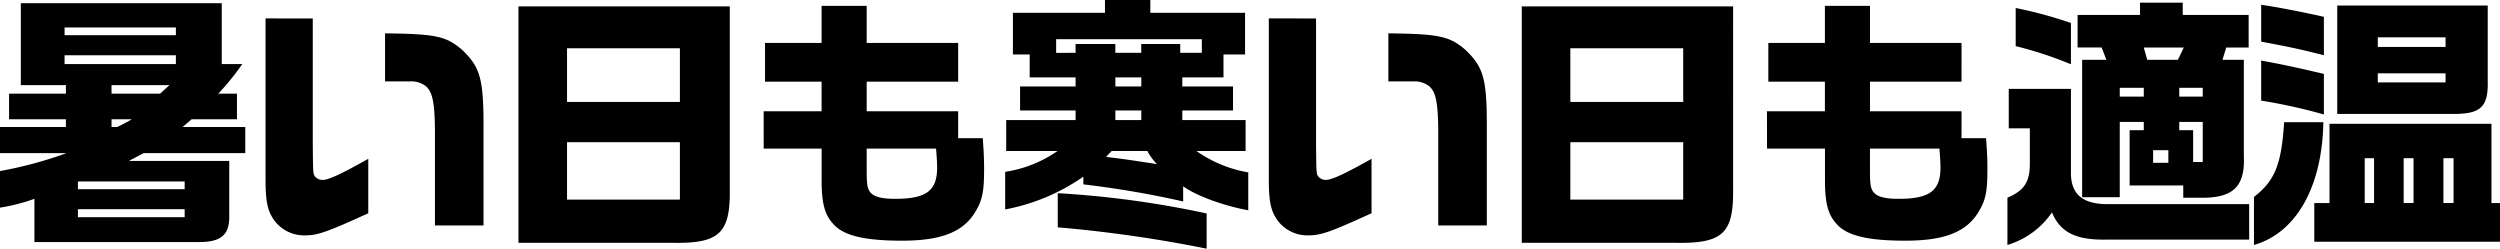 <svg xmlns="http://www.w3.org/2000/svg" width="327.915" height="32.62" viewBox="0 0 327.915 32.62"><path d="M0 16.66v3.43h8.715A53.1 53.1 0 0 1 0 22.435v4.8a24.725 24.725 0 0 0 4.515-1.155v5.67h21.6c2.87 0 3.99-.945 3.955-3.395v-7.25H16.91l1.925-1.015H32.17v-3.43h-8.225l1.19-1.015h5.945v-3.36h-2.45A32.69 32.69 0 0 0 31.78 8.4h-2.695V.42H2.73v10.745h5.915v1.12H1.19v3.36h7.455v1.015ZM8.47 4.62V3.605h14.6V4.62Zm0 3.78V7.245h14.6V8.4Zm15.75 16.415h-14V23.8h14Zm-14 3.675v-1.05h14v1.05Zm4.41-11.83v-1.015h2.66a20.618 20.618 0 0 1-1.925 1.015Zm0-4.375v-1.12h7.595L21 12.285Zm20.2-9.87v21.07c0 3.045.28 4.27 1.225 5.53a4.878 4.878 0 0 0 4.025 1.855c1.575 0 2.87-.455 8.225-2.9v-7.14c-3.535 1.995-5.215 2.765-5.95 2.765a1.246 1.246 0 0 1-1.015-.42c-.28-.35-.28-.35-.315-4.55v-16.2Zm28.59 27.16V17.15c.035-6.79-.385-8.3-2.835-10.64-2.065-1.75-3.395-2.065-10.08-2.135v6.3h3.325a3.122 3.122 0 0 1 2.03.63c.875.77 1.155 2.135 1.19 5.81v12.46ZM68.005.84v31.01h20.23c6.125.105 7.56-1.26 7.49-7V.84Zm6.37 12.53V6.335H89.18v7.035Zm0 12.81v-7.525H89.18v7.525Zm25.795-6.685h7.6v4.165c0 3.08.42 4.585 1.645 5.845 1.365 1.435 4.1 2.065 8.89 2.065 5.285 0 8.19-1.19 9.765-4.025.8-1.4 1.01-2.555 1.01-5.32 0-1.26-.035-2.17-.175-4.1h-3.225V14.59h-12v-3.88h12V5.635h-12V.77h-5.915v4.865h-7.42v5.075h7.42v3.885h-7.6Zm22.61 0c.1 1.19.14 2.03.14 2.485 0 3.045-1.435 4.1-5.5 4.1-1.68 0-2.66-.245-3.15-.735s-.59-1.02-.59-3.015v-2.835Zm15.925.315a16.27 16.27 0 0 1-6.86 2.73v4.93a26.384 26.384 0 0 0 10.255-4.3v1.015a125.426 125.426 0 0 1 13.09 2.24v-2c1.575 1.195 5.25 2.56 8.54 3.155v-4.97a16.54 16.54 0 0 1-6.79-2.8h6.44v-4.06h-8.3v-1.26h6.65v-3.15h-6.65v-1.19h5.4V7.14h2.83V1.68h-12.425V0h-5.95v1.68H132.86v5.46h2.2v3.01h6.02v1.19h-7.28v3.15h7.28v1.26h-9.1v4.06Zm-.175-12.88V5.145h19.11V6.93h-2.835V5.775h-5.11V6.93h-3.4V5.775h-5.215V6.93Zm11.97 12.88a6.949 6.949 0 0 0 1.26 1.715c-3.92-.6-4.62-.7-6.685-.945l.735-.77Zm-4.2-8.47v-1.19h3.4v1.19Zm0 4.41v-1.26h3.4v1.26ZM158.27 28a126.346 126.346 0 0 0-19.53-2.66v4.48a171.918 171.918 0 0 1 19.53 2.8Zm8.155-25.585v21.07c0 3.045.28 4.27 1.225 5.53a4.878 4.878 0 0 0 4.025 1.855c1.575 0 2.87-.455 8.225-2.9v-7.14c-3.535 1.99-5.22 2.76-5.95 2.76a1.246 1.246 0 0 1-1.015-.42c-.28-.35-.28-.35-.315-4.55V2.42Zm28.595 27.16V17.15c.035-6.79-.385-8.3-2.835-10.64-2.065-1.75-3.4-2.065-10.08-2.135v6.3h3.325a3.122 3.122 0 0 1 2.03.63c.875.77 1.155 2.135 1.19 5.81v12.46ZM199.605.84v31.01h20.23c6.125.105 7.56-1.26 7.49-7V.84Zm6.37 12.53V6.335h14.805v7.035Zm0 12.81v-7.525h14.805v7.525Zm25.8-6.685h7.6v4.165c0 3.08.42 4.585 1.645 5.845 1.355 1.435 4.085 2.065 8.88 2.065 5.285 0 8.19-1.19 9.765-4.025.805-1.4 1.015-2.555 1.015-5.32 0-1.26-.035-2.17-.175-4.1h-3.22V14.59H245.28v-3.88h12.005V5.635H245.28V.77h-5.915v4.865h-7.42v5.075h7.42v3.885h-7.6Zm22.61 0c.1 1.19.14 2.03.14 2.485 0 3.045-1.435 4.1-5.5 4.1-1.68 0-2.66-.245-3.15-.735s-.6-1.015-.6-3.01v-2.84Zm18.72-11.655v18.025h4.935v-9.87h3.15v1.085h-1.855v7.245h7.035v1.61h2.1c4.375.105 6.02-1.4 5.845-5.425V7.84h-2.8l.49-1.61h2.94V1.96H286.3V.35h-5.6v1.61h-8.19v4.27h3.15l.63 1.61Zm4.935 4.83v-1.155h3.15v1.155Zm3.15-6.44h5.25l-.77 1.61h-4.025Zm1.225 15.12v-1.645h2v1.645Zm3.43-8.68v-1.155h3.08v1.155Zm0 4.41v-1.085h3.08v5.25h-1.26V17.08Zm-14.21-14.07a56.707 56.707 0 0 0-7.245-1.96v5a49.963 49.963 0 0 1 7.245 2.38Zm-5.39 13.825v4.655c0 2.38-.735 3.5-2.94 4.445v6.195a10.843 10.843 0 0 0 5.845-4.27c1.085 2.625 3.15 3.64 7.14 3.57h18.725v-4.655H276.57c-3.36.035-4.935-1.26-4.935-4.1v-11.02h-8.155v5.18Zm33.355-.805c-.35 5.5-1.19 7.665-3.955 9.8v6.3c5.53-1.575 8.96-7.63 9.1-16.1Zm-3.01-2.835a72.531 72.531 0 0 1 8.225 1.82v-5.32c-3.99-.945-5.915-1.33-8.225-1.75Zm8.225-10.99C301.875 1.54 298.2.84 296.59.63v4.83c4.06.77 5.04.98 8.225 1.785Zm-1.26 29.5h24.36v-5.07h-1.12V16.24H305.55v10.395h-1.995Zm6.615-5.075v-5.88h1.225v5.88Zm5.11 0v-5.88h1.295v5.88Zm5.215 0v-5.88h1.33v5.88ZM306.565.73v14.21h15.715c3.15-.07 4.095-1.05 4.025-4.235V.73Zm5.32 5.425v-1.26h8.89v1.26Zm0 4.655V9.62h8.89v1.19Z" data-name="パス 57836"/></svg>